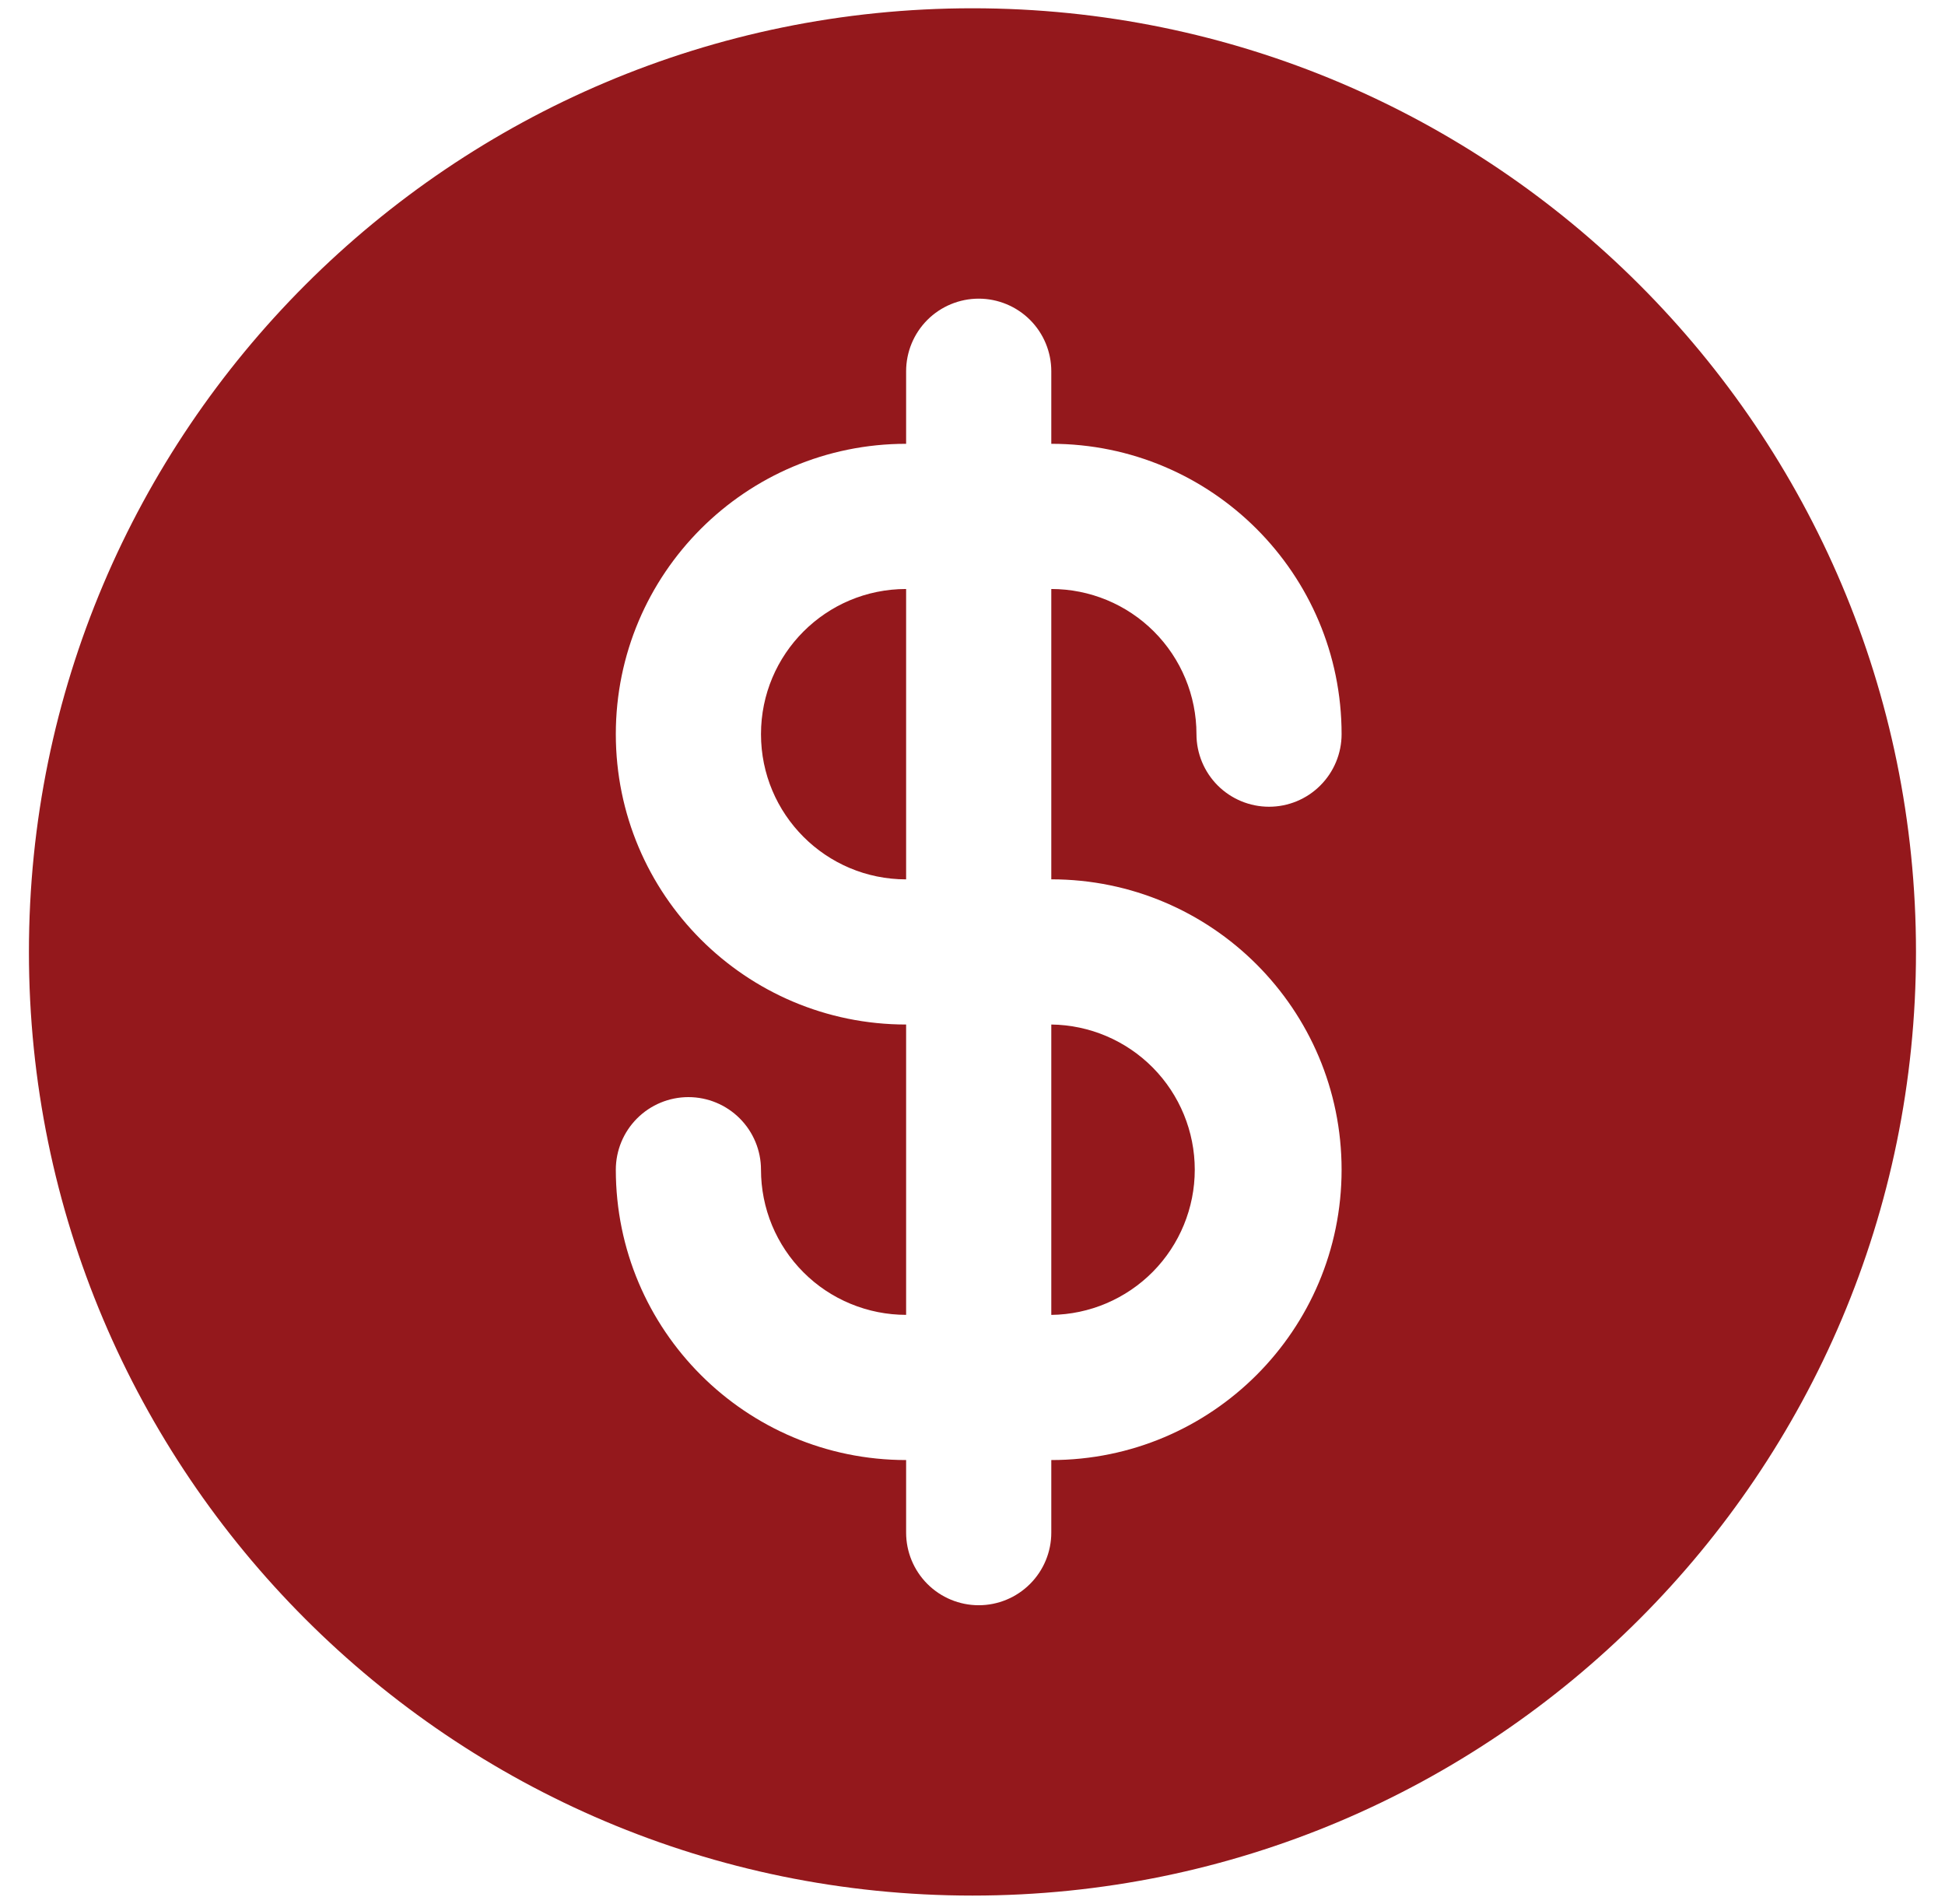 <svg width="47" height="46" viewBox="0 0 47 46" fill="none" xmlns="http://www.w3.org/2000/svg">
<path fill-rule="evenodd" clip-rule="evenodd" d="M23.499 0.2C10.915 0.2 0.699 10.416 0.699 23C0.699 35.584 10.915 45.8 23.499 45.8C36.083 45.8 46.299 35.584 46.299 23C46.299 10.416 36.083 0.2 23.499 0.2ZM21.896 10.723C18.022 10.723 14.881 13.864 14.881 17.738C14.881 21.613 18.022 24.754 21.896 24.754V31.769C21.435 31.769 20.979 31.678 20.554 31.502C20.128 31.326 19.741 31.068 19.416 30.742C19.09 30.416 18.832 30.03 18.655 29.604C18.479 29.178 18.389 28.722 18.389 28.262C18.389 27.797 18.204 27.351 17.875 27.022C17.546 26.693 17.1 26.508 16.635 26.508C16.17 26.508 15.724 26.693 15.395 27.022C15.066 27.351 14.881 27.797 14.881 28.262C14.881 32.135 18.022 35.277 21.896 35.277V37.031C21.896 37.496 22.081 37.942 22.41 38.271C22.739 38.6 23.185 38.785 23.65 38.785C24.115 38.785 24.561 38.6 24.89 38.271C25.219 37.942 25.404 37.496 25.404 37.031V35.277C29.278 35.277 32.419 32.136 32.419 28.262C32.419 24.387 29.278 21.246 25.404 21.246V14.231C26.334 14.231 27.226 14.6 27.884 15.258C28.542 15.916 28.912 16.808 28.912 17.738C28.912 18.203 29.097 18.649 29.425 18.978C29.754 19.307 30.201 19.492 30.666 19.492C31.131 19.492 31.577 19.307 31.905 18.978C32.234 18.649 32.419 18.203 32.419 17.738C32.419 13.865 29.278 10.723 25.404 10.723V8.97C25.404 8.504 25.219 8.058 24.89 7.729C24.561 7.401 24.115 7.216 23.65 7.216C23.185 7.216 22.739 7.401 22.41 7.729C22.081 8.058 21.896 8.504 21.896 8.97V10.723ZM25.404 24.753V31.77C26.327 31.759 27.209 31.384 27.858 30.728C28.507 30.071 28.871 29.185 28.871 28.262C28.871 27.339 28.507 26.453 27.858 25.796C27.209 25.14 26.327 24.765 25.404 24.754V24.753ZM21.896 14.231C19.958 14.231 18.389 15.801 18.389 17.739C18.389 19.676 19.958 21.247 21.896 21.247V14.231Z" fill="#94181C"/>
</svg>
